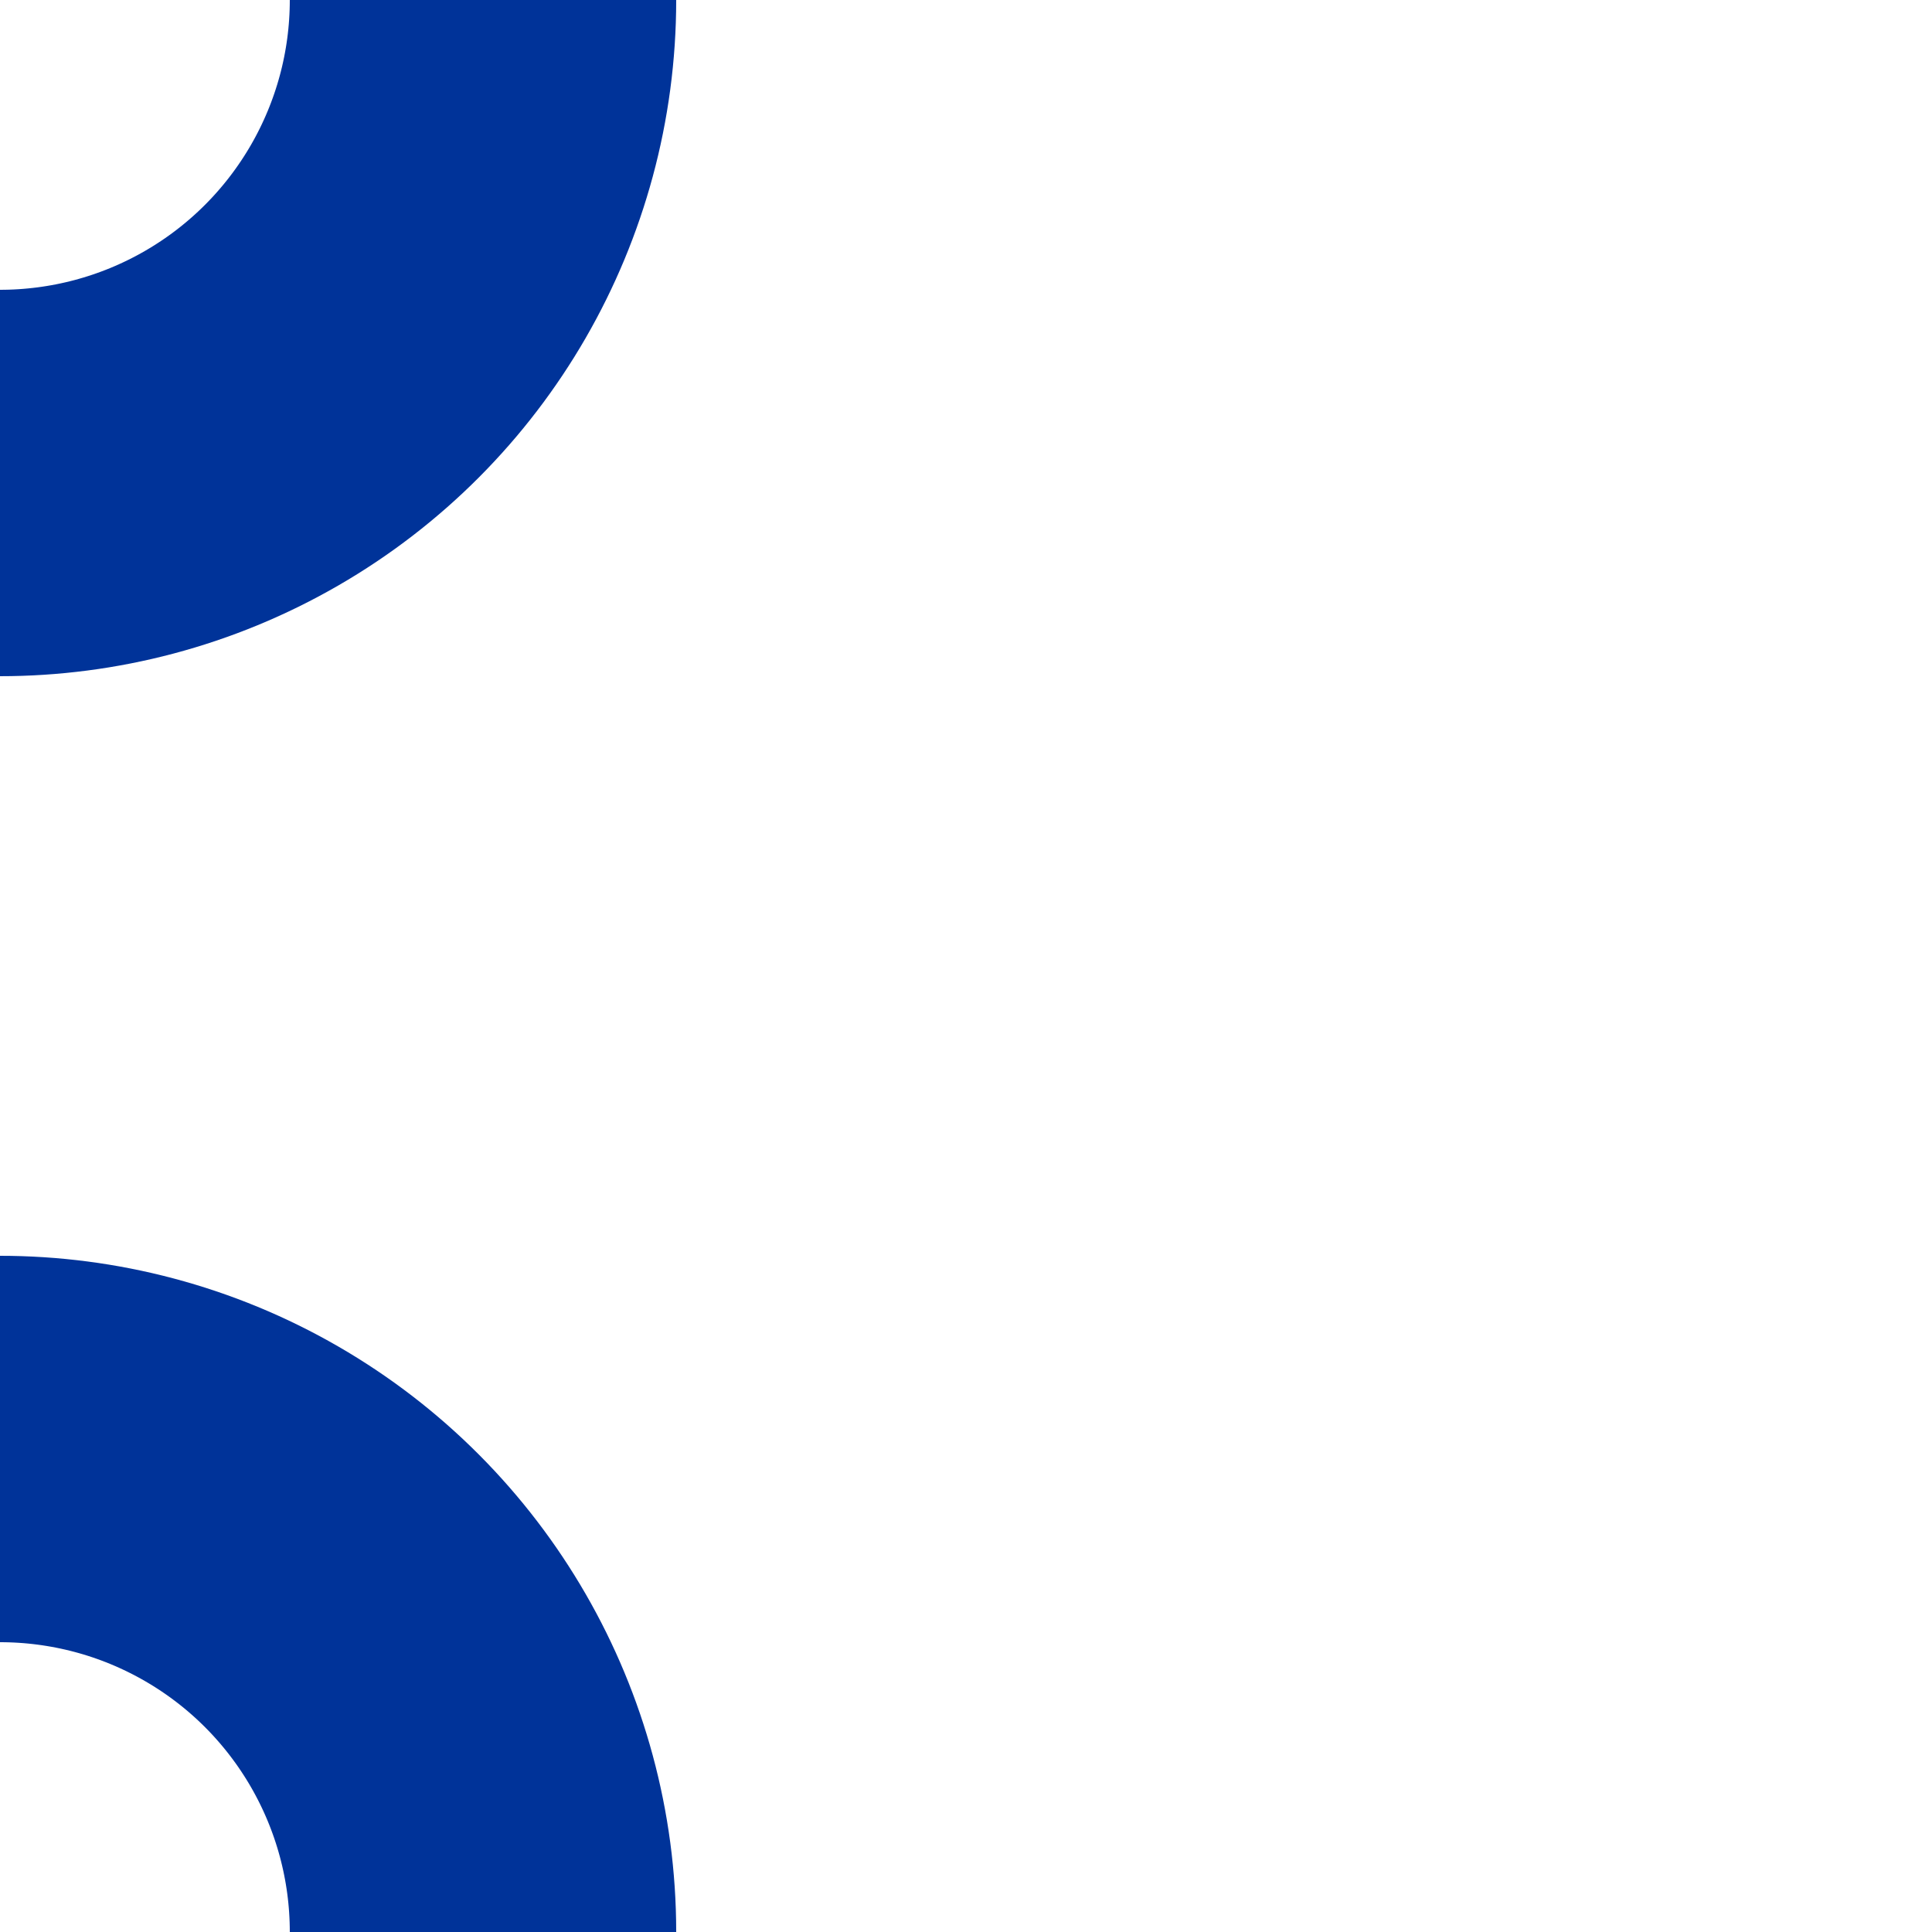 <?xml version="1.0" encoding="UTF-8" standalone="no"?>
<!-- Created by Erik Baas for Wikipedia -->
<svg xmlns="http://www.w3.org/2000/svg" width="500" height="500" >
 <title>uvSTRr+r-</title>
 <g stroke="#003399" stroke-width="100" fill="none">
  <circle cx="0" cy="0" r="125" />
  <circle cx="0" cy="500" r="125" />
 </g>
</svg>
